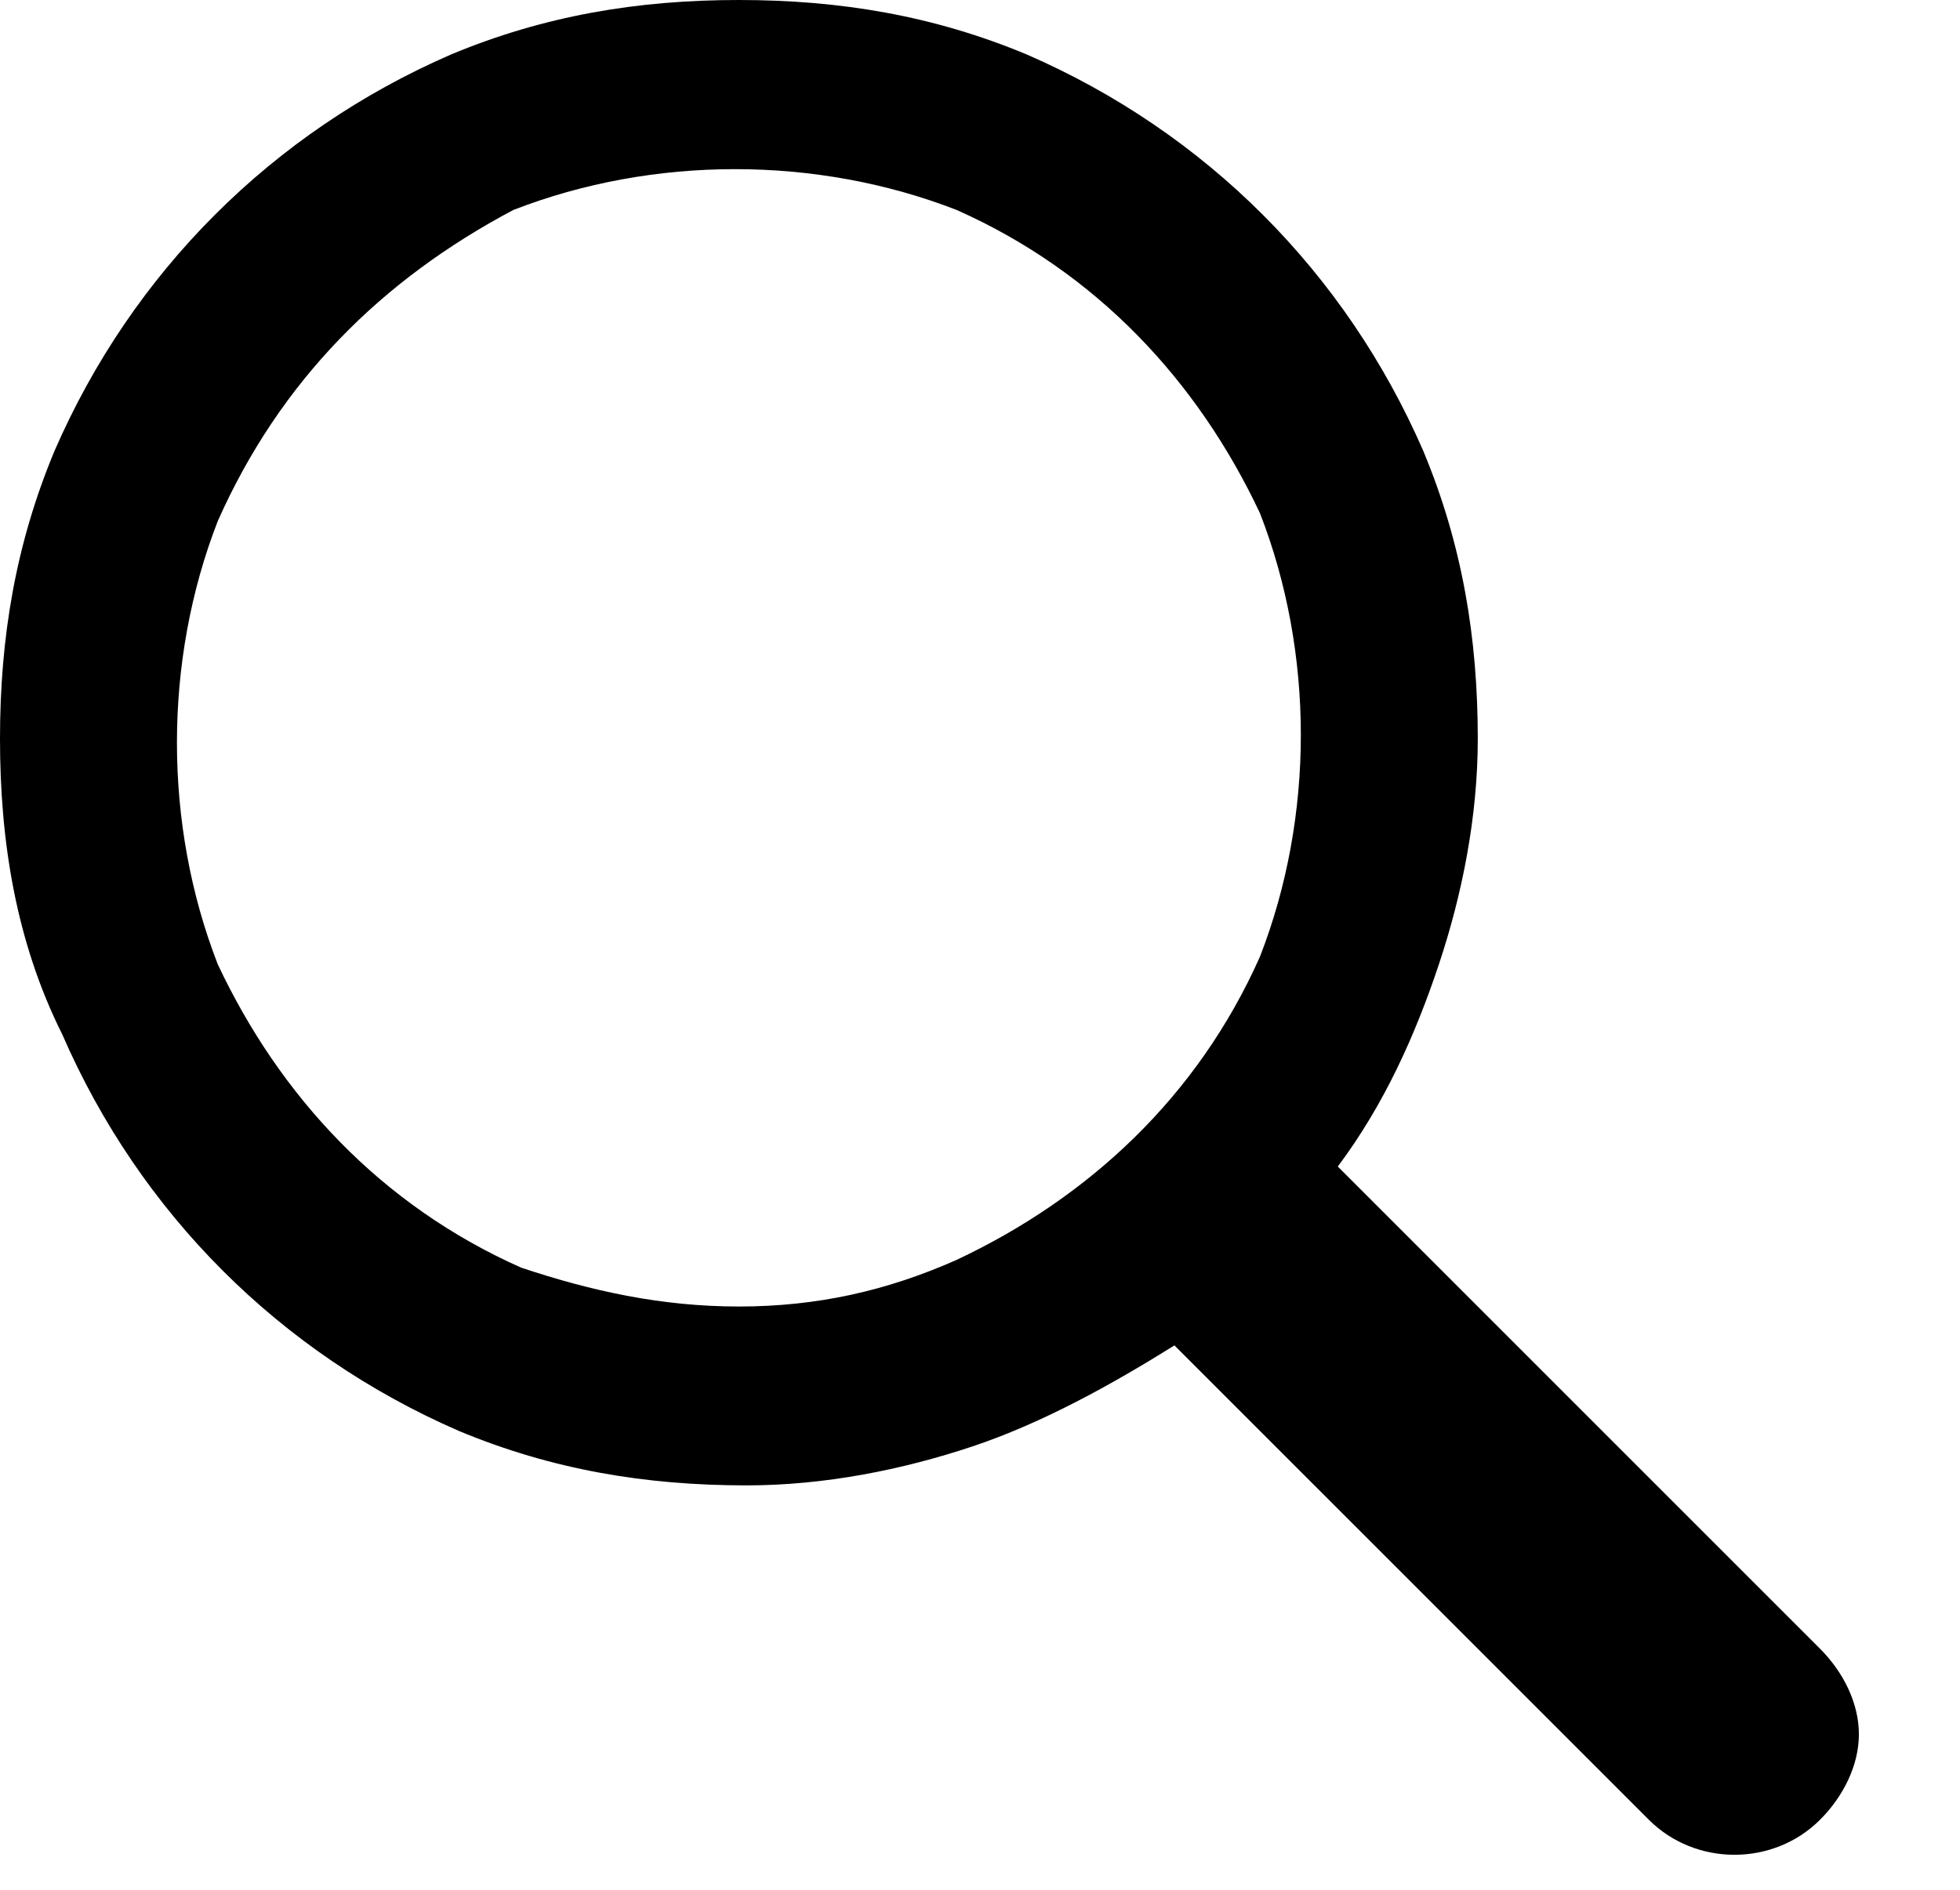 <?xml version="1.0" encoding="utf-8"?>
<!-- Generator: Adobe Illustrator 26.1.0, SVG Export Plug-In . SVG Version: 6.00 Build 0)  -->
<svg version="1.1" id="Calque_1" xmlns="http://www.w3.org/2000/svg" xmlns:xlink="http://www.w3.org/1999/xlink" x="0px" y="0px"
	 viewBox="0 0 25.2 24.3" style="enable-background:new 0 0 25.2 24.3;" xml:space="preserve">
<path id="search2" d="M15.1,17.3c-0.8,0.5-1.7,1-2.6,1.3c-0.9,0.3-1.9,0.5-2.9,0.5c-1.3,0-2.5-0.2-3.7-0.7c-2.3-1-4.1-2.8-5.1-5.1
	C0.2,12.1,0,10.8,0,9.5C0,8.2,0.2,7,0.7,5.8c1-2.3,2.8-4.1,5.1-5.1C7,0.2,8.2,0,9.5,0c1.3,0,2.5,0.2,3.7,0.7c2.3,1,4.1,2.8,5.1,5.1
	C18.8,7,19,8.2,19,9.5c0,1-0.2,2-0.5,2.9c-0.3,0.9-0.7,1.8-1.3,2.6l6.2,6.2c0.3,0.3,0.5,0.7,0.5,1.1c0,0.4-0.2,0.8-0.5,1.1l0,0
	c-0.6,0.6-1.6,0.6-2.2,0L15.1,17.3z M9.5,16.8c1,0,1.9-0.2,2.8-0.6c1.7-0.8,3.1-2.1,3.9-3.9c0.7-1.8,0.7-3.9,0-5.7
	c-0.8-1.7-2.1-3.1-3.9-3.9c-1.8-0.7-3.9-0.7-5.7,0C4.9,3.6,3.6,4.9,2.8,6.7c-0.7,1.8-0.7,3.9,0,5.7c0.8,1.7,2.1,3.1,3.9,3.9
	C7.6,16.6,8.5,16.8,9.5,16.8z"/>
</svg>

